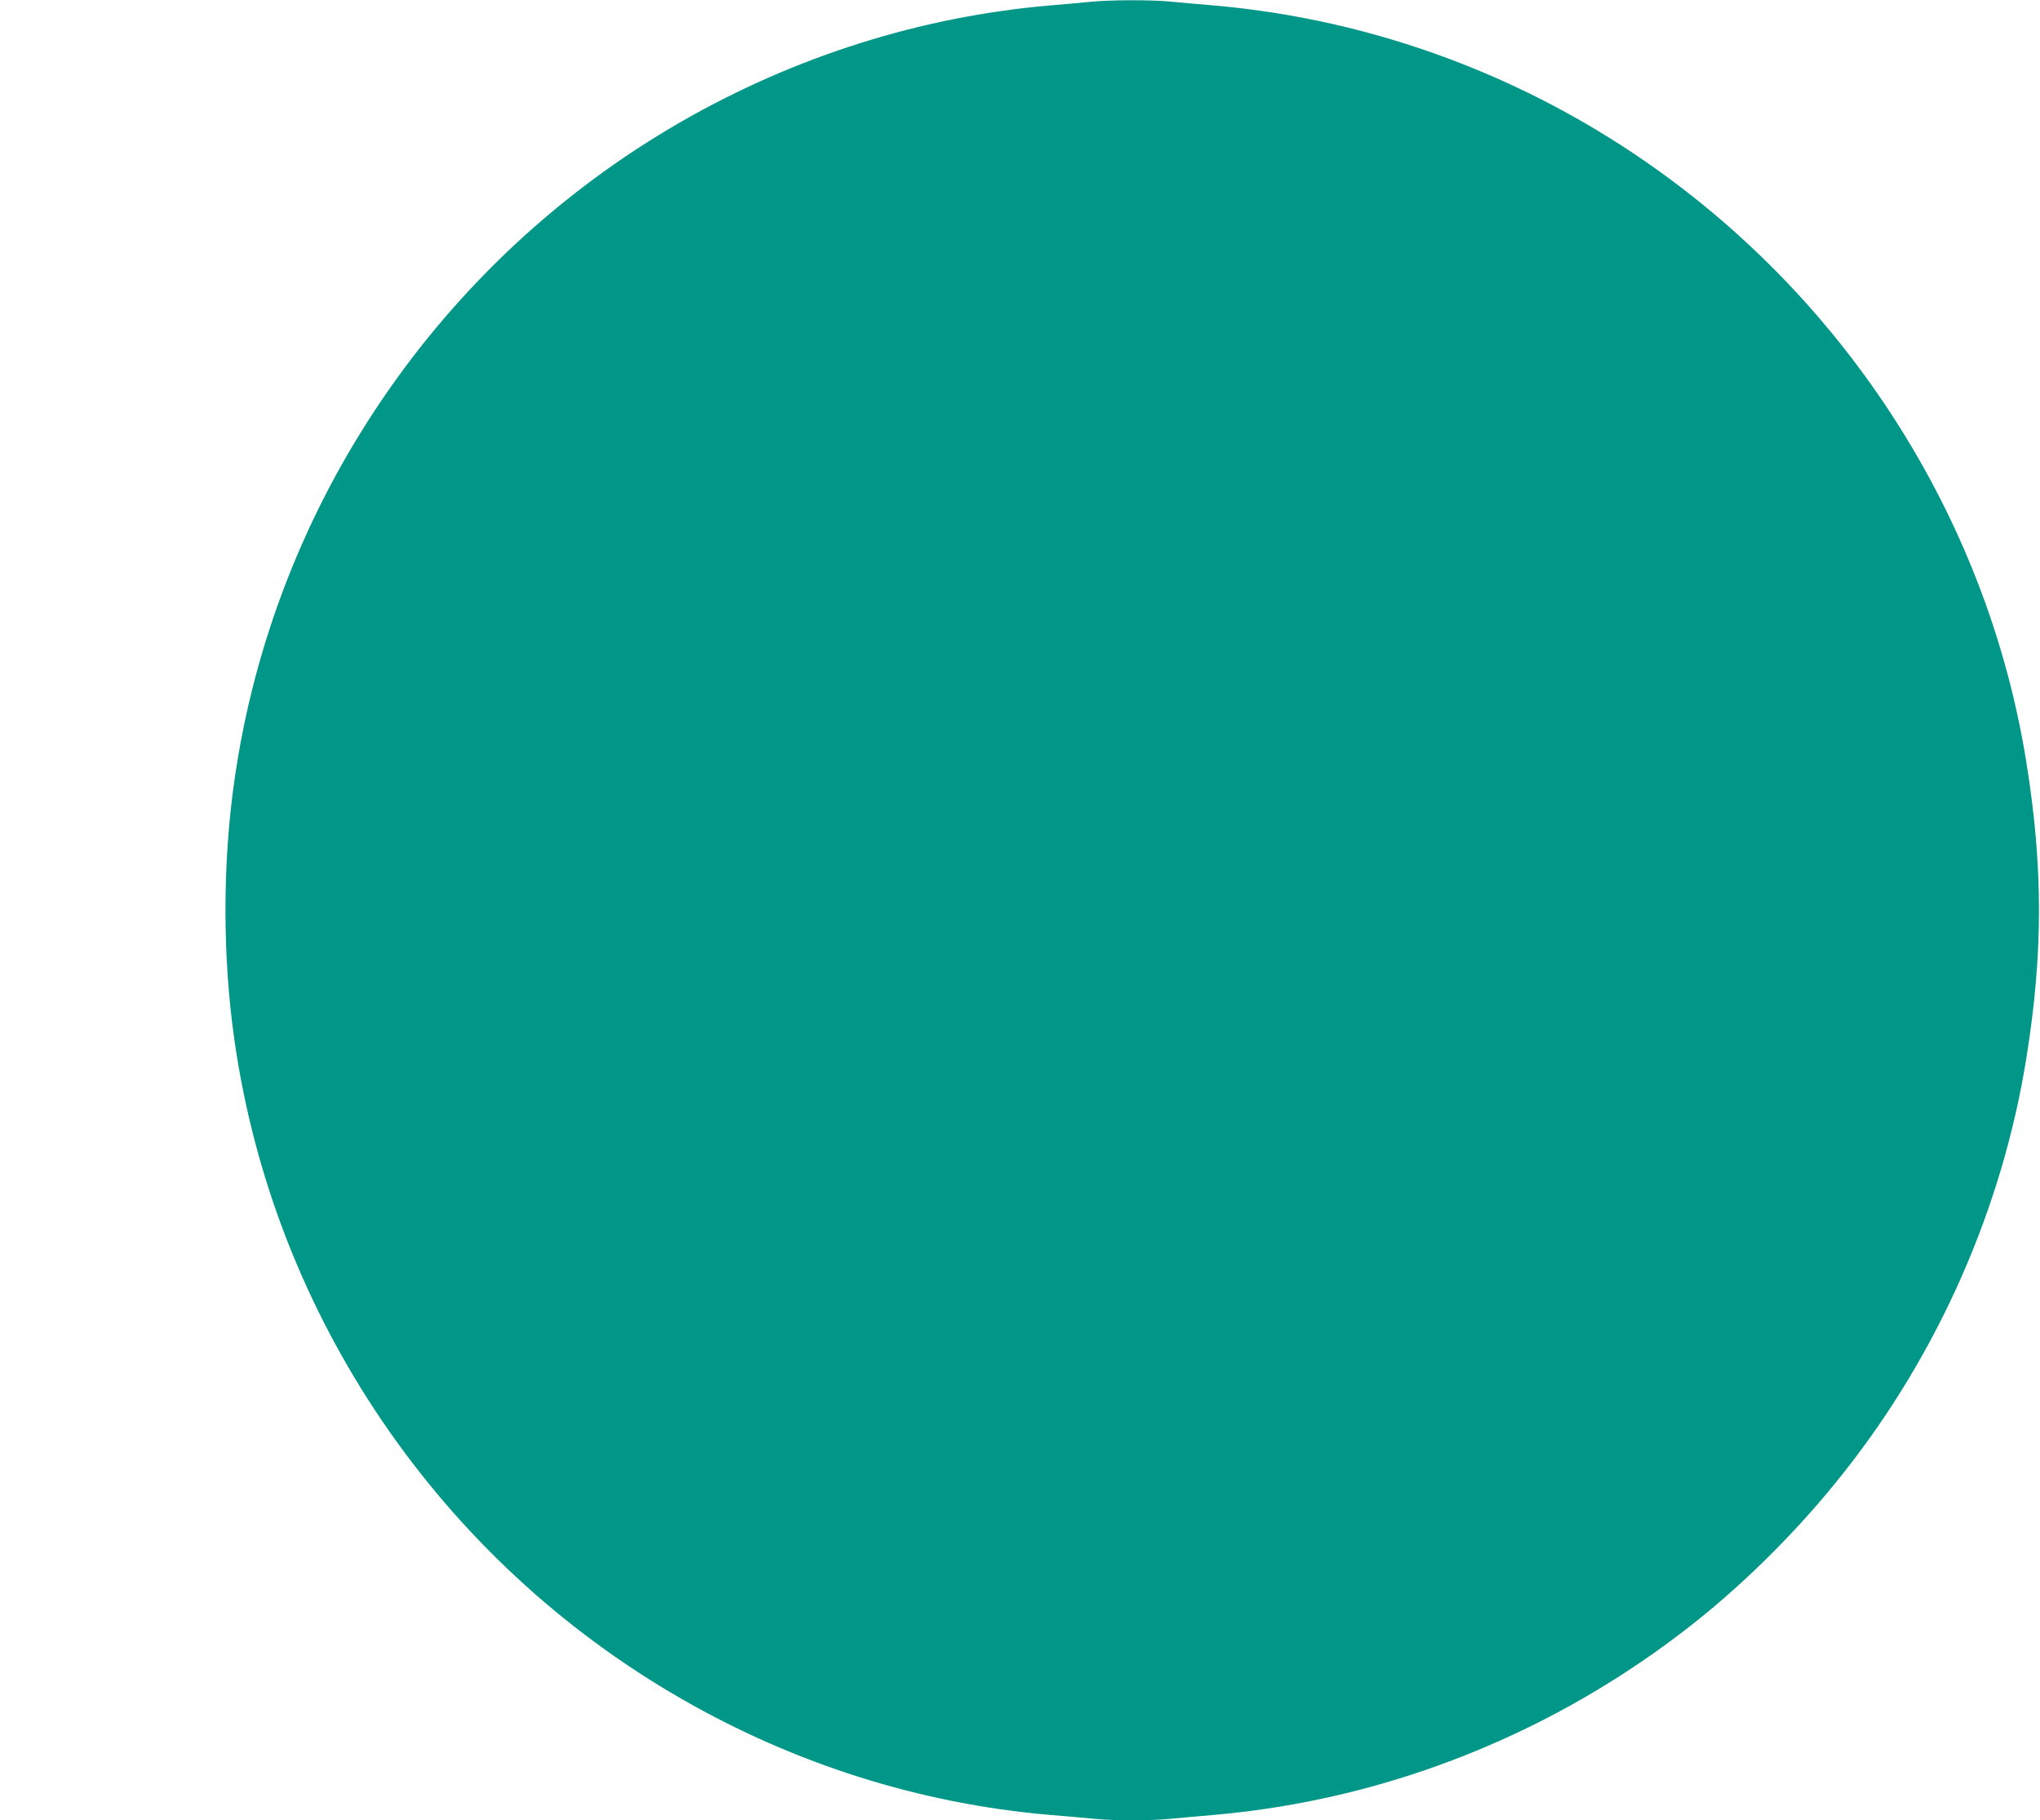 <?xml version="1.0" standalone="no"?>
<!DOCTYPE svg PUBLIC "-//W3C//DTD SVG 20010904//EN"
 "http://www.w3.org/TR/2001/REC-SVG-20010904/DTD/svg10.dtd">
<svg version="1.0" xmlns="http://www.w3.org/2000/svg"
 width="1280pt" height="1142pt" viewBox="0 0 1280 1142"
 preserveAspectRatio="xMidYMid meet">
<g transform="translate(0,1142) scale(0.1,-0.1)"
fill="#009688" stroke="none">
<path d="M6845 11409 c-49 -5 -169 -16 -266 -24 -803 -70 -1591 -319 -2302
-727 -1519 -872 -2560 -2405 -2806 -4133 -75 -522 -75 -1108 0 -1630 246
-1728 1287 -3261 2806 -4133 711 -409 1497 -657 2303 -727 96 -8 225 -19 286
-25 141 -13 336 -13 478 0 61 6 188 17 281 25 1091 97 2136 516 3004 1203 336
266 669 600 942 947 593 750 993 1659 1143 2595 106 656 106 1204 0 1860 -237
1478 -1073 2822 -2305 3707 -821 590 -1783 949 -2784 1038 -93 8 -220 19 -281
25 -129 12 -370 11 -499 -1z"/>
</g>
</svg>

